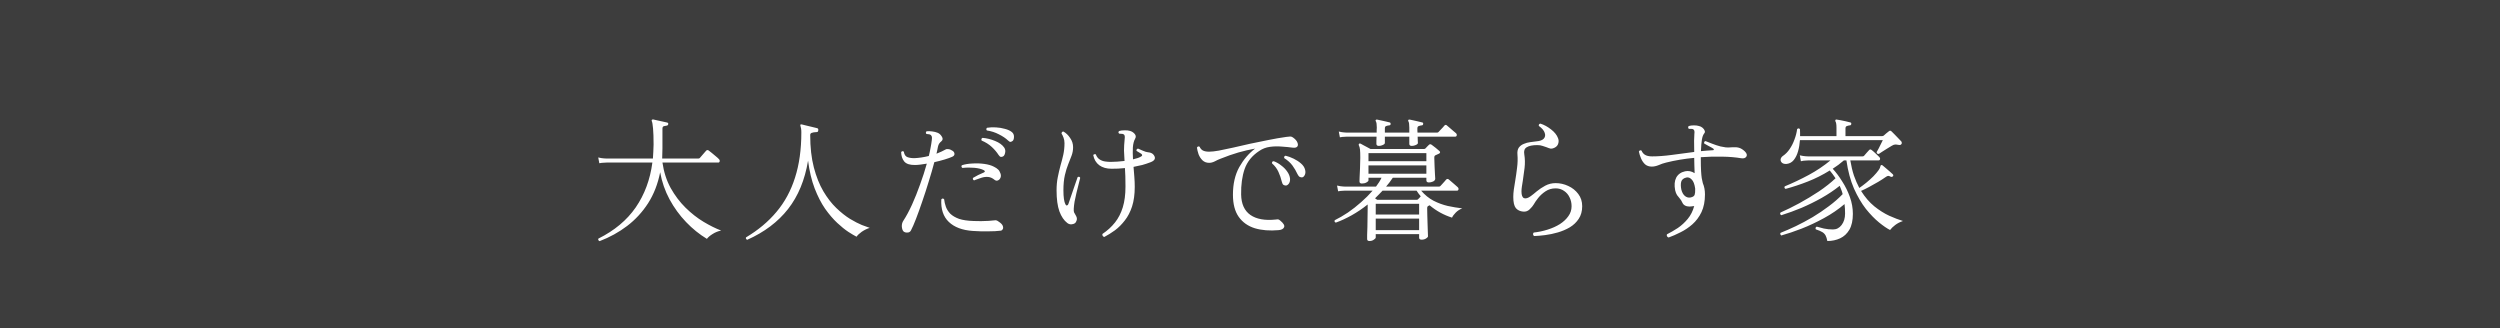<svg width="335" height="44" viewBox="0 0 335 44" fill="none" xmlns="http://www.w3.org/2000/svg">
<rect width="335" height="44" fill="#3D3D3D"/>
<path d="M80.344 32.314C80.176 32.23 80.122 32.116 80.182 31.972C82.33 30.904 83.998 29.512 85.186 27.796C86.374 26.068 87.118 24.064 87.418 21.784H81.262C81.262 21.784 81.16 21.79 80.956 21.802C80.764 21.802 80.548 21.826 80.308 21.874L80.164 21.1C80.464 21.172 80.722 21.214 80.938 21.226C81.154 21.238 81.262 21.244 81.262 21.244H87.49C87.514 20.932 87.532 20.626 87.544 20.326C87.568 20.014 87.58 19.696 87.58 19.372C87.58 18.448 87.556 17.728 87.508 17.212C87.46 16.684 87.406 16.366 87.346 16.258C87.31 16.186 87.31 16.12 87.346 16.06C87.382 16.024 87.442 16.006 87.526 16.006C87.658 16.03 87.844 16.072 88.084 16.132C88.336 16.18 88.582 16.234 88.822 16.294C89.074 16.342 89.266 16.384 89.398 16.42C89.518 16.456 89.566 16.528 89.542 16.636C89.53 16.744 89.464 16.81 89.344 16.834C89.224 16.846 89.098 16.87 88.966 16.906C88.834 16.942 88.768 17.05 88.768 17.23V19.876C88.768 20.104 88.762 20.338 88.75 20.578C88.75 20.806 88.744 21.028 88.732 21.244H93.574C93.658 21.244 93.724 21.22 93.772 21.172C93.82 21.124 93.898 21.034 94.006 20.902C94.114 20.77 94.228 20.638 94.348 20.506C94.468 20.362 94.558 20.26 94.618 20.2C94.714 20.092 94.828 20.08 94.96 20.164C95.056 20.224 95.194 20.332 95.374 20.488C95.554 20.632 95.734 20.782 95.914 20.938C96.106 21.094 96.244 21.22 96.328 21.316C96.424 21.4 96.46 21.502 96.436 21.622C96.412 21.73 96.352 21.784 96.256 21.784H88.768C88.948 23.044 89.314 24.178 89.866 25.186C90.43 26.194 91.096 27.076 91.864 27.832C92.632 28.588 93.436 29.218 94.276 29.722C95.116 30.226 95.902 30.616 96.634 30.892C96.226 30.976 95.842 31.132 95.482 31.36C95.122 31.588 94.87 31.804 94.726 32.008C93.73 31.408 92.8 30.658 91.936 29.758C91.072 28.858 90.334 27.844 89.722 26.716C89.11 25.576 88.69 24.364 88.462 23.08C88.15 24.652 87.61 26.038 86.842 27.238C86.074 28.426 85.138 29.44 84.034 30.28C82.93 31.12 81.7 31.798 80.344 32.314ZM100.126 32.134C100.054 32.11 100 32.062 99.964 31.99C99.94 31.93 99.94 31.87 99.964 31.81C101.596 30.838 102.958 29.698 104.05 28.39C105.154 27.082 105.982 25.552 106.534 23.8C107.098 22.048 107.38 20.032 107.38 17.752C107.38 17.524 107.368 17.35 107.344 17.23C107.32 17.098 107.296 16.996 107.272 16.924C107.236 16.828 107.23 16.762 107.254 16.726C107.266 16.666 107.326 16.648 107.434 16.672C107.554 16.696 107.746 16.744 108.01 16.816C108.286 16.876 108.562 16.942 108.838 17.014C109.126 17.074 109.348 17.128 109.504 17.176C109.624 17.212 109.672 17.308 109.648 17.464C109.636 17.62 109.57 17.698 109.45 17.698C109.126 17.71 108.898 17.746 108.766 17.806C108.634 17.854 108.568 17.95 108.568 18.094C108.568 19.738 108.73 21.184 109.054 22.432C109.378 23.668 109.804 24.736 110.332 25.636C110.86 26.524 111.436 27.268 112.06 27.868C112.684 28.468 113.296 28.954 113.896 29.326C114.496 29.686 115.03 29.962 115.498 30.154C115.978 30.334 116.326 30.46 116.542 30.532C116.17 30.652 115.816 30.826 115.48 31.054C115.156 31.282 114.922 31.504 114.778 31.72C114.514 31.588 114.148 31.372 113.68 31.072C113.224 30.772 112.726 30.37 112.186 29.866C111.646 29.362 111.106 28.732 110.566 27.976C110.038 27.208 109.57 26.296 109.162 25.24C108.754 24.172 108.46 22.936 108.28 21.532C107.848 24.124 106.954 26.284 105.598 28.012C104.242 29.74 102.418 31.114 100.126 32.134ZM121.06 31C120.94 30.868 120.868 30.652 120.844 30.352C120.832 30.052 120.904 29.788 121.06 29.56C121.444 28.972 121.828 28.258 122.212 27.418C122.596 26.566 122.956 25.666 123.292 24.718C123.64 23.77 123.94 22.84 124.192 21.928C123.904 21.976 123.622 22.018 123.346 22.054C123.082 22.09 122.836 22.108 122.608 22.108C121.924 22.12 121.444 21.964 121.168 21.64C120.904 21.316 120.766 20.896 120.754 20.38C120.862 20.236 120.982 20.218 121.114 20.326C121.174 20.722 121.342 20.968 121.618 21.064C121.894 21.16 122.218 21.202 122.59 21.19C122.866 21.178 123.16 21.148 123.472 21.1C123.796 21.052 124.126 20.986 124.462 20.902C124.558 20.518 124.636 20.152 124.696 19.804C124.768 19.444 124.822 19.108 124.858 18.796C124.882 18.604 124.888 18.46 124.876 18.364C124.864 18.268 124.816 18.178 124.732 18.094C124.672 18.034 124.576 17.998 124.444 17.986C124.312 17.974 124.21 17.962 124.138 17.95C124.09 17.89 124.066 17.824 124.066 17.752C124.078 17.68 124.114 17.626 124.174 17.59C124.378 17.566 124.618 17.572 124.894 17.608C125.182 17.644 125.428 17.704 125.632 17.788C125.872 17.884 126.064 18.058 126.208 18.31C126.364 18.55 126.346 18.754 126.154 18.922C126.034 19.018 125.932 19.126 125.848 19.246C125.776 19.354 125.722 19.492 125.686 19.66C125.662 19.804 125.632 19.954 125.596 20.11C125.56 20.266 125.524 20.428 125.488 20.596C125.98 20.404 126.394 20.212 126.73 20.02C126.79 19.972 126.904 19.96 127.072 19.984C127.252 19.996 127.438 20.068 127.63 20.2C127.798 20.296 127.888 20.434 127.9 20.614C127.912 20.782 127.81 20.914 127.594 21.01C127.354 21.118 127.018 21.238 126.586 21.37C126.154 21.502 125.692 21.622 125.2 21.73C124.984 22.558 124.732 23.428 124.444 24.34C124.168 25.252 123.88 26.14 123.58 27.004C123.292 27.856 123.016 28.624 122.752 29.308C122.488 29.992 122.26 30.514 122.068 30.874C121.972 31.066 121.81 31.162 121.582 31.162C121.366 31.174 121.192 31.12 121.06 31ZM130.348 30.946C128.956 30.85 127.888 30.448 127.144 29.74C126.4 29.032 126.064 28.024 126.136 26.716C126.256 26.572 126.382 26.566 126.514 26.698C126.55 27.034 126.628 27.37 126.748 27.706C126.868 28.042 127.066 28.354 127.342 28.642C127.63 28.918 128.02 29.146 128.512 29.326C129.016 29.494 129.664 29.59 130.456 29.614C130.768 29.626 131.104 29.632 131.464 29.632C131.824 29.62 132.166 29.608 132.49 29.596C132.826 29.572 133.09 29.548 133.282 29.524C133.45 29.488 133.624 29.542 133.804 29.686C134.104 29.878 134.29 30.064 134.362 30.244C134.434 30.424 134.44 30.574 134.38 30.694C134.32 30.814 134.23 30.886 134.11 30.91C133.654 30.97 133.084 31 132.4 31C131.716 31.012 131.032 30.994 130.348 30.946ZM130.528 24.178C130.372 24.094 130.324 23.98 130.384 23.836C130.6 23.704 130.828 23.578 131.068 23.458C131.308 23.338 131.56 23.224 131.824 23.116C132.016 23.032 132.022 22.93 131.842 22.81C131.53 22.642 131.104 22.534 130.564 22.486C130.024 22.438 129.49 22.444 128.962 22.504C128.818 22.396 128.794 22.276 128.89 22.144C129.286 22.012 129.754 21.934 130.294 21.91C130.834 21.874 131.368 21.892 131.896 21.964C132.424 22.036 132.856 22.162 133.192 22.342C133.432 22.462 133.612 22.582 133.732 22.702C133.864 22.81 133.972 22.984 134.056 23.224C134.14 23.452 134.14 23.656 134.056 23.836C133.984 24.004 133.87 24.118 133.714 24.178C133.57 24.238 133.426 24.214 133.282 24.106C132.994 23.866 132.7 23.734 132.4 23.71C132.112 23.686 131.818 23.722 131.518 23.818C131.218 23.914 130.924 24.016 130.636 24.124C130.588 24.148 130.552 24.166 130.528 24.178ZM135.712 18.868C135.628 18.94 135.532 18.988 135.424 19.012C135.328 19.024 135.208 18.958 135.064 18.814C134.764 18.526 134.362 18.256 133.858 18.004C133.354 17.74 132.814 17.566 132.238 17.482C132.19 17.422 132.166 17.362 132.166 17.302C132.178 17.23 132.208 17.17 132.256 17.122C132.628 17.062 133.024 17.044 133.444 17.068C133.876 17.092 134.278 17.158 134.65 17.266C135.034 17.362 135.34 17.5 135.568 17.68C135.772 17.836 135.874 18.046 135.874 18.31C135.874 18.574 135.82 18.76 135.712 18.868ZM134.416 20.956C134.332 21.004 134.236 21.028 134.128 21.028C134.02 21.016 133.912 20.926 133.804 20.758C133.576 20.398 133.276 20.044 132.904 19.696C132.532 19.348 132.076 19.06 131.536 18.832C131.5 18.76 131.494 18.688 131.518 18.616C131.542 18.544 131.59 18.496 131.662 18.472C132.226 18.52 132.784 18.658 133.336 18.886C133.9 19.114 134.308 19.408 134.56 19.768C134.704 19.984 134.746 20.218 134.686 20.47C134.638 20.722 134.548 20.884 134.416 20.956ZM147.97 31.756C147.874 31.732 147.802 31.678 147.754 31.594C147.706 31.51 147.7 31.426 147.736 31.342C148.396 30.898 148.954 30.388 149.41 29.812C149.866 29.236 150.214 28.558 150.454 27.778C150.694 26.998 150.814 26.074 150.814 25.006C150.814 24.49 150.808 24.034 150.796 23.638C150.784 23.23 150.766 22.858 150.742 22.522C150.442 22.558 150.136 22.582 149.824 22.594C149.524 22.606 149.23 22.612 148.942 22.612C148.282 22.612 147.736 22.456 147.304 22.144C146.872 21.82 146.602 21.364 146.494 20.776C146.53 20.716 146.584 20.68 146.656 20.668C146.728 20.644 146.788 20.65 146.836 20.686C146.956 20.998 147.13 21.226 147.358 21.37C147.586 21.514 147.832 21.604 148.096 21.64C148.36 21.676 148.606 21.694 148.834 21.694C149.122 21.694 149.422 21.682 149.734 21.658C150.058 21.634 150.376 21.604 150.688 21.568C150.652 21.088 150.628 20.626 150.616 20.182C150.616 19.726 150.646 19.204 150.706 18.616C150.73 18.424 150.73 18.286 150.706 18.202C150.694 18.106 150.64 18.034 150.544 17.986C150.484 17.95 150.4 17.932 150.292 17.932C150.196 17.92 150.112 17.914 150.04 17.914C150.004 17.914 149.98 17.914 149.968 17.914C149.836 17.782 149.836 17.662 149.968 17.554C150.16 17.494 150.394 17.464 150.67 17.464C150.958 17.452 151.198 17.476 151.39 17.536C151.642 17.596 151.858 17.728 152.038 17.932C152.218 18.136 152.242 18.352 152.11 18.58C151.942 18.88 151.84 19.27 151.804 19.75C151.78 20.23 151.786 20.764 151.822 21.352C152.062 21.292 152.278 21.232 152.47 21.172C152.674 21.1 152.836 21.022 152.956 20.938C153.028 20.89 153.058 20.836 153.046 20.776C153.034 20.716 152.998 20.662 152.938 20.614C152.866 20.566 152.77 20.506 152.65 20.434C152.53 20.362 152.41 20.29 152.29 20.218C152.266 20.038 152.338 19.936 152.506 19.912C152.662 19.972 152.878 20.068 153.154 20.2C153.43 20.32 153.646 20.386 153.802 20.398C154.042 20.422 154.21 20.464 154.306 20.524C154.414 20.572 154.51 20.65 154.594 20.758C154.906 21.178 154.774 21.502 154.198 21.73C153.826 21.874 153.448 22 153.064 22.108C152.68 22.204 152.29 22.288 151.894 22.36C151.93 22.804 151.966 23.254 152.002 23.71C152.038 24.154 152.056 24.598 152.056 25.042C152.056 26.05 151.936 26.926 151.696 27.67C151.456 28.402 151.132 29.026 150.724 29.542C150.328 30.058 149.89 30.496 149.41 30.856C148.93 31.204 148.45 31.504 147.97 31.756ZM144.028 29.92C143.908 30.004 143.746 30.052 143.542 30.064C143.35 30.064 143.176 30.004 143.02 29.884C142.576 29.548 142.222 29.026 141.958 28.318C141.706 27.61 141.58 26.674 141.58 25.51C141.58 24.862 141.634 24.274 141.742 23.746C141.85 23.206 141.97 22.69 142.102 22.198C142.246 21.706 142.372 21.22 142.48 20.74C142.588 20.248 142.642 19.726 142.642 19.174C142.642 18.922 142.6 18.682 142.516 18.454C142.432 18.226 142.342 18.04 142.246 17.896C142.246 17.812 142.27 17.746 142.318 17.698C142.366 17.638 142.426 17.614 142.498 17.626C142.846 17.818 143.146 18.106 143.398 18.49C143.662 18.862 143.794 19.276 143.794 19.732C143.794 20.116 143.728 20.488 143.596 20.848C143.464 21.196 143.314 21.58 143.146 22C142.978 22.408 142.828 22.894 142.696 23.458C142.564 24.022 142.498 24.706 142.498 25.51C142.498 26.41 142.588 27.034 142.768 27.382C142.828 27.502 142.9 27.55 142.984 27.526C143.068 27.502 143.128 27.436 143.164 27.328C143.284 26.968 143.422 26.566 143.578 26.122C143.734 25.666 143.884 25.228 144.028 24.808C144.184 24.376 144.31 24.016 144.406 23.728C144.574 23.644 144.688 23.68 144.748 23.836C144.7 24.052 144.628 24.34 144.532 24.7C144.436 25.06 144.34 25.444 144.244 25.852C144.148 26.248 144.064 26.638 143.992 27.022C143.932 27.394 143.896 27.706 143.884 27.958C143.872 28.174 143.884 28.336 143.92 28.444C143.968 28.552 144.064 28.726 144.208 28.966C144.304 29.146 144.328 29.326 144.28 29.506C144.232 29.686 144.148 29.824 144.028 29.92ZM171.352 30.838C170.14 30.946 169.072 30.862 168.148 30.586C167.224 30.298 166.504 29.788 165.988 29.056C165.472 28.324 165.214 27.334 165.214 26.086C165.214 24.646 165.496 23.416 166.06 22.396C166.636 21.376 167.344 20.548 168.184 19.912C167.44 20.044 166.69 20.218 165.934 20.434C165.19 20.65 164.386 20.932 163.522 21.28C163.294 21.364 163.048 21.478 162.784 21.622C162.52 21.754 162.268 21.82 162.028 21.82C161.668 21.82 161.368 21.706 161.128 21.478C160.9 21.25 160.726 20.98 160.606 20.668C160.498 20.344 160.426 20.05 160.39 19.786C160.474 19.618 160.594 19.576 160.75 19.66C160.846 19.888 160.99 20.056 161.182 20.164C161.386 20.272 161.668 20.326 162.028 20.326C162.34 20.326 162.772 20.278 163.324 20.182C163.876 20.074 164.506 19.942 165.214 19.786C165.934 19.618 166.696 19.444 167.5 19.264C168.316 19.084 169.138 18.916 169.966 18.76C170.794 18.592 171.592 18.454 172.36 18.346C172.6 18.31 172.78 18.292 172.9 18.292C173.032 18.292 173.158 18.34 173.278 18.436C173.578 18.652 173.77 18.874 173.854 19.102C173.95 19.33 173.944 19.51 173.836 19.642C173.728 19.774 173.524 19.822 173.224 19.786C172.78 19.726 172.288 19.678 171.748 19.642C171.22 19.594 170.692 19.606 170.164 19.678C169.636 19.75 169.156 19.936 168.724 20.236C167.776 20.86 167.128 21.664 166.78 22.648C166.444 23.632 166.288 24.772 166.312 26.068C166.336 27.328 166.75 28.24 167.554 28.804C168.37 29.368 169.51 29.572 170.974 29.416C171.106 29.392 171.208 29.386 171.28 29.398C171.352 29.41 171.436 29.458 171.532 29.542C171.988 29.914 172.168 30.214 172.072 30.442C171.976 30.67 171.736 30.802 171.352 30.838ZM172.306 24.862C172.198 24.862 172.09 24.832 171.982 24.772C171.886 24.7 171.814 24.562 171.766 24.358C171.658 23.902 171.508 23.464 171.316 23.044C171.124 22.612 170.836 22.228 170.452 21.892C170.428 21.7 170.506 21.604 170.686 21.604C171.046 21.736 171.382 21.928 171.694 22.18C172.018 22.42 172.282 22.69 172.486 22.99C172.702 23.29 172.828 23.602 172.864 23.926C172.888 24.202 172.834 24.43 172.702 24.61C172.57 24.778 172.438 24.862 172.306 24.862ZM174.502 23.764C174.394 23.776 174.286 23.758 174.178 23.71C174.07 23.662 173.968 23.542 173.872 23.35C173.68 22.93 173.452 22.54 173.188 22.18C172.924 21.82 172.558 21.49 172.09 21.19C172.042 21.01 172.102 20.902 172.27 20.866C172.618 20.95 172.978 21.082 173.35 21.262C173.722 21.442 174.052 21.658 174.34 21.91C174.628 22.162 174.808 22.438 174.88 22.738C174.952 23.002 174.94 23.236 174.844 23.44C174.748 23.632 174.634 23.74 174.502 23.764ZM183.502 32.296C183.298 32.296 183.196 32.206 183.196 32.026C183.196 31.966 183.196 31.786 183.196 31.486C183.208 31.198 183.22 30.844 183.232 30.424C183.244 30.004 183.25 29.572 183.25 29.128C183.262 28.684 183.268 28.282 183.268 27.922V27.4C182.56 27.964 181.84 28.45 181.108 28.858C180.376 29.266 179.674 29.59 179.002 29.83C178.834 29.77 178.786 29.662 178.858 29.506C179.422 29.23 180.01 28.888 180.622 28.48C181.234 28.06 181.822 27.598 182.386 27.094C182.962 26.59 183.478 26.074 183.934 25.546H180.262C180.262 25.546 180.16 25.552 179.956 25.564C179.764 25.564 179.548 25.588 179.308 25.636L179.164 24.862C179.464 24.934 179.722 24.976 179.938 24.988C180.154 25 180.262 25.006 180.262 25.006H184.384C184.528 24.802 184.666 24.604 184.798 24.412C184.93 24.208 185.038 24.01 185.122 23.818H183.376V24.16C183.376 24.256 183.286 24.352 183.106 24.448C182.938 24.544 182.734 24.592 182.494 24.592C182.278 24.592 182.17 24.496 182.17 24.304C182.17 24.232 182.176 24.04 182.188 23.728C182.212 23.404 182.23 23.014 182.242 22.558C182.266 22.09 182.278 21.616 182.278 21.136C182.278 20.644 182.266 20.284 182.242 20.056C182.218 19.816 182.164 19.618 182.08 19.462C182.044 19.39 182.056 19.324 182.116 19.264C182.164 19.216 182.23 19.21 182.314 19.246C182.386 19.282 182.506 19.348 182.674 19.444C182.854 19.528 183.034 19.624 183.214 19.732C183.394 19.828 183.538 19.906 183.646 19.966H190.81C190.894 19.966 190.96 19.942 191.008 19.894C191.08 19.81 191.158 19.726 191.242 19.642C191.338 19.558 191.416 19.48 191.476 19.408C191.584 19.3 191.71 19.3 191.854 19.408C191.986 19.504 192.166 19.642 192.394 19.822C192.622 20.002 192.784 20.14 192.88 20.236C192.952 20.296 192.982 20.362 192.97 20.434C192.958 20.506 192.904 20.56 192.808 20.596C192.724 20.632 192.646 20.668 192.574 20.704C192.514 20.74 192.436 20.776 192.34 20.812C192.292 20.836 192.256 20.872 192.232 20.92C192.208 20.956 192.196 21.034 192.196 21.154C192.196 21.466 192.208 21.832 192.232 22.252C192.256 22.66 192.274 23.032 192.286 23.368C192.31 23.692 192.322 23.884 192.322 23.944C192.322 24.1 192.226 24.226 192.034 24.322C191.842 24.406 191.656 24.448 191.476 24.448C191.248 24.448 191.134 24.352 191.134 24.16V23.818H186.634C186.502 24.022 186.358 24.226 186.202 24.43C186.058 24.622 185.902 24.814 185.734 25.006H192.808C192.892 25.006 192.958 24.982 193.006 24.934C193.042 24.898 193.114 24.82 193.222 24.7C193.342 24.568 193.456 24.442 193.564 24.322C193.684 24.19 193.756 24.106 193.78 24.07C193.888 23.962 194.002 23.95 194.122 24.034C194.194 24.082 194.314 24.184 194.482 24.34C194.662 24.484 194.836 24.634 195.004 24.79C195.172 24.934 195.28 25.03 195.328 25.078C195.424 25.162 195.46 25.264 195.436 25.384C195.412 25.492 195.352 25.546 195.256 25.546H190.432C190.924 26.122 191.476 26.572 192.088 26.896C192.7 27.208 193.336 27.442 193.996 27.598C194.668 27.742 195.316 27.85 195.94 27.922C195.604 28.054 195.316 28.24 195.076 28.48C194.836 28.72 194.668 28.948 194.572 29.164C193.468 28.816 192.466 28.264 191.566 27.508L191.386 27.598C191.338 27.622 191.302 27.658 191.278 27.706C191.254 27.742 191.242 27.82 191.242 27.94C191.242 28.168 191.248 28.48 191.26 28.876C191.272 29.272 191.284 29.68 191.296 30.1C191.308 30.508 191.32 30.862 191.332 31.162C191.344 31.462 191.35 31.63 191.35 31.666C191.35 31.75 191.266 31.846 191.098 31.954C190.93 32.062 190.732 32.116 190.504 32.116C190.276 32.116 190.162 32.026 190.162 31.846V31.378H184.348V31.828C184.348 31.912 184.264 32.008 184.096 32.116C183.94 32.236 183.742 32.296 183.502 32.296ZM184.78 19.552C184.552 19.552 184.438 19.462 184.438 19.282C184.438 19.186 184.438 19.054 184.438 18.886C184.438 18.706 184.444 18.514 184.456 18.31H180.514C180.514 18.31 180.412 18.316 180.208 18.328C180.004 18.328 179.782 18.352 179.542 18.4L179.398 17.626C179.698 17.698 179.956 17.74 180.172 17.752C180.388 17.764 180.496 17.77 180.496 17.77H184.474C184.474 17.638 184.474 17.518 184.474 17.41C184.486 17.29 184.492 17.188 184.492 17.104C184.492 16.684 184.45 16.402 184.366 16.258C184.306 16.198 184.306 16.132 184.366 16.06C184.402 16.024 184.456 16.012 184.528 16.024C184.66 16.048 184.828 16.084 185.032 16.132C185.248 16.18 185.464 16.228 185.68 16.276C185.896 16.324 186.07 16.366 186.202 16.402C186.298 16.414 186.346 16.486 186.346 16.618C186.334 16.738 186.268 16.798 186.148 16.798C186.016 16.81 185.884 16.84 185.752 16.888C185.632 16.924 185.572 17.032 185.572 17.212V17.77H188.848V17.104C188.848 16.66 188.806 16.378 188.722 16.258C188.674 16.186 188.674 16.12 188.722 16.06C188.782 16.024 188.842 16.012 188.902 16.024C189.034 16.048 189.202 16.084 189.406 16.132C189.622 16.18 189.832 16.228 190.036 16.276C190.252 16.324 190.426 16.366 190.558 16.402C190.678 16.414 190.726 16.486 190.702 16.618C190.69 16.738 190.624 16.798 190.504 16.798C190.384 16.81 190.258 16.84 190.126 16.888C189.994 16.924 189.928 17.032 189.928 17.212C189.928 17.296 189.928 17.386 189.928 17.482C189.94 17.578 189.946 17.674 189.946 17.77H192.556C192.64 17.77 192.706 17.746 192.754 17.698C192.79 17.662 192.862 17.584 192.97 17.464C193.09 17.332 193.21 17.206 193.33 17.086C193.45 16.954 193.522 16.87 193.546 16.834C193.654 16.714 193.762 16.702 193.87 16.798C193.942 16.846 194.062 16.948 194.23 17.104C194.41 17.248 194.584 17.398 194.752 17.554C194.932 17.698 195.046 17.794 195.094 17.842C195.19 17.926 195.226 18.028 195.202 18.148C195.178 18.256 195.112 18.31 195.004 18.31H189.964C189.976 18.526 189.982 18.712 189.982 18.868C189.994 19.024 190 19.12 190 19.156C190 19.252 189.91 19.342 189.73 19.426C189.55 19.51 189.37 19.552 189.19 19.552C188.962 19.552 188.848 19.462 188.848 19.282V18.31H185.572V19.156C185.572 19.252 185.482 19.342 185.302 19.426C185.122 19.51 184.948 19.552 184.78 19.552ZM184.348 30.838H190.162V29.29H184.348V30.838ZM183.376 23.278H191.134V22.162H183.376V23.278ZM183.376 21.604H191.134V20.524H183.376V21.604ZM184.348 28.75H190.162V27.31H184.348V28.75ZM184.546 26.77H189.856C189.94 26.77 190 26.74 190.036 26.68C190.096 26.62 190.156 26.56 190.216 26.5C190.276 26.44 190.33 26.374 190.378 26.302C190.282 26.182 190.186 26.062 190.09 25.942C190.006 25.81 189.916 25.678 189.82 25.546H185.266C185.11 25.726 184.942 25.9 184.762 26.068C184.594 26.236 184.426 26.404 184.258 26.572C184.318 26.608 184.366 26.644 184.402 26.68C184.45 26.716 184.498 26.746 184.546 26.77ZM205.57 31.63C205.486 31.57 205.438 31.492 205.426 31.396C205.426 31.3 205.456 31.222 205.516 31.162C206.164 31.09 206.788 30.958 207.388 30.766C208 30.574 208.546 30.328 209.026 30.028C209.506 29.716 209.884 29.362 210.16 28.966C210.448 28.57 210.592 28.126 210.592 27.634C210.592 27.202 210.502 26.806 210.322 26.446C210.154 26.086 209.908 25.798 209.584 25.582C209.26 25.354 208.882 25.24 208.45 25.24C207.946 25.24 207.496 25.372 207.1 25.636C206.704 25.9 206.374 26.2 206.11 26.536C205.846 26.872 205.648 27.16 205.516 27.4C205.408 27.592 205.228 27.808 204.976 28.048C204.736 28.288 204.442 28.39 204.094 28.354C203.686 28.318 203.362 28.162 203.122 27.886C202.894 27.598 202.78 27.1 202.78 26.392C202.78 26.092 202.804 25.762 202.852 25.402C202.912 25.042 202.972 24.664 203.032 24.268C203.128 23.704 203.212 23.116 203.284 22.504C203.368 21.88 203.386 21.286 203.338 20.722C203.302 20.326 203.362 20.014 203.518 19.786C203.686 19.558 203.908 19.39 204.184 19.282C204.46 19.162 204.748 19.084 205.048 19.048C205.36 19 205.636 18.964 205.876 18.94C206.344 18.904 206.674 18.784 206.866 18.58C207.058 18.364 207.1 18.106 206.992 17.806C206.896 17.494 206.632 17.182 206.2 16.87C206.176 16.69 206.248 16.588 206.416 16.564C206.908 16.72 207.382 16.978 207.838 17.338C208.306 17.698 208.618 18.088 208.774 18.508C208.87 18.736 208.882 18.97 208.81 19.21C208.75 19.45 208.6 19.636 208.36 19.768C208.132 19.888 207.934 19.936 207.766 19.912C207.61 19.876 207.436 19.816 207.244 19.732C207.088 19.672 206.908 19.612 206.704 19.552C206.512 19.48 206.272 19.444 205.984 19.444C205.36 19.444 204.892 19.54 204.58 19.732C204.28 19.912 204.172 20.23 204.256 20.686C204.352 21.274 204.364 21.88 204.292 22.504C204.22 23.116 204.142 23.686 204.058 24.214C204.01 24.49 203.968 24.754 203.932 25.006C203.896 25.246 203.878 25.462 203.878 25.654C203.878 26.158 203.992 26.458 204.22 26.554C204.46 26.638 204.76 26.548 205.12 26.284C205.336 26.128 205.606 25.912 205.93 25.636C206.266 25.36 206.644 25.108 207.064 24.88C207.496 24.652 207.958 24.538 208.45 24.538C209.038 24.538 209.602 24.664 210.142 24.916C210.694 25.168 211.144 25.528 211.492 25.996C211.84 26.452 212.014 26.998 212.014 27.634C212.014 28.294 211.858 28.858 211.546 29.326C211.246 29.782 210.85 30.16 210.358 30.46C209.866 30.748 209.332 30.976 208.756 31.144C208.18 31.312 207.61 31.432 207.046 31.504C206.482 31.576 205.99 31.618 205.57 31.63ZM223.588 31.828C223.492 31.792 223.42 31.732 223.372 31.648C223.336 31.564 223.336 31.48 223.372 31.396C223.852 31.156 224.338 30.874 224.83 30.55C225.322 30.214 225.766 29.806 226.162 29.326C226.558 28.846 226.846 28.27 227.026 27.598C226.99 27.61 226.954 27.622 226.918 27.634C226.894 27.634 226.864 27.634 226.828 27.634C226.504 27.694 226.216 27.688 225.964 27.616C225.712 27.532 225.538 27.382 225.442 27.166C225.334 26.926 225.214 26.734 225.082 26.59C224.962 26.446 224.842 26.296 224.722 26.14C224.614 25.972 224.53 25.756 224.47 25.492C224.338 24.808 224.386 24.244 224.614 23.8C224.854 23.356 225.25 23.074 225.802 22.954C226.246 22.858 226.672 22.942 227.08 23.206C227.068 22.822 227.056 22.462 227.044 22.126C227.032 21.778 227.026 21.49 227.026 21.262V21.154C225.718 21.274 224.464 21.484 223.264 21.784C222.916 21.868 222.58 21.982 222.256 22.126C221.932 22.258 221.626 22.324 221.338 22.324C220.978 22.324 220.678 22.222 220.438 22.018C220.21 21.802 220.03 21.538 219.898 21.226C219.766 20.914 219.67 20.608 219.61 20.308C219.694 20.14 219.814 20.098 219.97 20.182C220.054 20.41 220.204 20.596 220.42 20.74C220.648 20.884 220.966 20.956 221.374 20.956C222.166 20.956 223.054 20.89 224.038 20.758C225.034 20.614 226.03 20.482 227.026 20.362C227.014 19.714 227.008 19.21 227.008 18.85C227.02 18.49 227.032 18.196 227.044 17.968C227.068 17.776 227.068 17.632 227.044 17.536C227.02 17.44 226.966 17.368 226.882 17.32C226.822 17.284 226.726 17.266 226.594 17.266C226.474 17.254 226.378 17.254 226.306 17.266C226.186 17.146 226.18 17.02 226.288 16.888C226.492 16.828 226.726 16.798 226.99 16.798C227.254 16.798 227.482 16.828 227.674 16.888C227.842 16.924 227.998 17.002 228.142 17.122C228.286 17.242 228.382 17.374 228.43 17.518C228.49 17.65 228.46 17.782 228.34 17.914C228.208 18.082 228.112 18.352 228.052 18.724C227.992 19.084 227.95 19.594 227.926 20.254C228.202 20.23 228.472 20.206 228.736 20.182C229.012 20.158 229.276 20.14 229.528 20.128C229.612 20.128 229.654 20.104 229.654 20.056C229.666 19.996 229.63 19.942 229.546 19.894C229.402 19.798 229.198 19.684 228.934 19.552C228.682 19.408 228.49 19.3 228.358 19.228C228.322 19.048 228.382 18.94 228.538 18.904C228.718 18.976 229.006 19.09 229.402 19.246C229.798 19.402 230.182 19.528 230.554 19.624C230.83 19.684 231.064 19.726 231.256 19.75C231.448 19.774 231.748 19.768 232.156 19.732C232.504 19.708 232.798 19.732 233.038 19.804C233.29 19.876 233.548 20.038 233.812 20.29C234.076 20.554 234.142 20.788 234.01 20.992C233.878 21.184 233.656 21.256 233.344 21.208C232.576 21.076 231.724 21.004 230.788 20.992C229.852 20.968 228.892 20.992 227.908 21.064V21.226C227.908 21.946 227.92 22.51 227.944 22.918C227.968 23.314 227.998 23.632 228.034 23.872C228.082 24.1 228.13 24.322 228.178 24.538C228.274 24.766 228.346 25.006 228.394 25.258C228.442 25.51 228.466 25.774 228.466 26.05C228.466 26.974 228.31 27.766 227.998 28.426C227.686 29.074 227.278 29.62 226.774 30.064C226.282 30.496 225.754 30.85 225.19 31.126C224.626 31.414 224.092 31.648 223.588 31.828ZM226.522 26.464C226.834 26.404 227.02 26.284 227.08 26.104C227.14 25.912 227.164 25.684 227.152 25.42V25.258C227.068 24.67 226.912 24.268 226.684 24.052C226.468 23.824 226.24 23.734 226 23.782C225.604 23.866 225.364 24.058 225.28 24.358C225.208 24.646 225.214 24.994 225.298 25.402C225.394 25.786 225.556 26.074 225.784 26.266C226.012 26.446 226.258 26.512 226.522 26.464ZM244.864 32.296C244.804 31.984 244.726 31.738 244.63 31.558C244.534 31.378 244.39 31.228 244.198 31.108C244.006 30.988 243.712 30.862 243.316 30.73C243.244 30.562 243.286 30.442 243.442 30.37C243.682 30.442 244 30.526 244.396 30.622C244.792 30.706 245.2 30.748 245.62 30.748C246.088 30.748 246.472 30.55 246.772 30.154C247.084 29.746 247.24 29.236 247.24 28.624C247.24 28.396 247.234 28.174 247.222 27.958C247.21 27.742 247.192 27.538 247.168 27.346C246.352 28.042 245.44 28.666 244.432 29.218C243.424 29.77 242.416 30.244 241.408 30.64C240.412 31.024 239.506 31.33 238.69 31.558C238.63 31.51 238.588 31.45 238.564 31.378C238.54 31.306 238.552 31.246 238.6 31.198C239.236 30.946 239.92 30.646 240.652 30.298C241.396 29.938 242.146 29.536 242.902 29.092C243.658 28.636 244.378 28.15 245.062 27.634C245.758 27.118 246.376 26.578 246.916 26.014C246.868 25.81 246.808 25.618 246.736 25.438C246.664 25.246 246.592 25.066 246.52 24.898C245.8 25.474 244.996 26.014 244.108 26.518C243.232 27.01 242.332 27.454 241.408 27.85C240.484 28.234 239.578 28.564 238.69 28.84C238.534 28.744 238.498 28.624 238.582 28.48C239.374 28.132 240.214 27.718 241.102 27.238C242.002 26.746 242.878 26.218 243.73 25.654C244.582 25.078 245.326 24.49 245.962 23.89C245.71 23.506 245.452 23.158 245.188 22.846C244.24 23.434 243.262 23.926 242.254 24.322C241.246 24.718 240.25 25.048 239.266 25.312C239.11 25.228 239.074 25.114 239.158 24.97C240.262 24.514 241.336 24.004 242.38 23.44C243.424 22.876 244.39 22.228 245.278 21.496H242.29C242.29 21.496 242.188 21.502 241.984 21.514C241.792 21.514 241.57 21.544 241.318 21.604L241.174 20.812C241.474 20.884 241.732 20.926 241.948 20.938C242.164 20.95 242.272 20.956 242.272 20.956H249.58C249.664 20.956 249.73 20.932 249.778 20.884C249.838 20.812 249.952 20.68 250.12 20.488C250.288 20.296 250.402 20.17 250.462 20.11C250.558 20.002 250.666 19.996 250.786 20.092C250.906 20.176 251.08 20.326 251.308 20.542C251.536 20.746 251.704 20.908 251.812 21.028C251.92 21.136 251.956 21.244 251.92 21.352C251.896 21.448 251.824 21.496 251.704 21.496H247.942C248.062 22.228 248.224 22.906 248.428 23.53C248.644 24.142 248.884 24.694 249.148 25.186C249.46 24.97 249.778 24.73 250.102 24.466C250.438 24.19 250.75 23.908 251.038 23.62C251.326 23.32 251.56 23.044 251.74 22.792C251.872 22.6 251.944 22.45 251.956 22.342C251.968 22.222 252.01 22.15 252.082 22.126C252.13 22.09 252.19 22.102 252.262 22.162C252.394 22.258 252.544 22.384 252.712 22.54C252.892 22.684 253.066 22.834 253.234 22.99C253.402 23.134 253.534 23.254 253.63 23.35C253.714 23.434 253.726 23.518 253.666 23.602C253.582 23.698 253.492 23.728 253.396 23.692C253.384 23.692 253.366 23.686 253.342 23.674C253.21 23.602 253.102 23.566 253.018 23.566C252.934 23.566 252.802 23.632 252.622 23.764C252.37 23.944 252.052 24.148 251.668 24.376C251.284 24.604 250.888 24.826 250.48 25.042C250.084 25.258 249.718 25.438 249.382 25.582C249.91 26.422 250.504 27.112 251.164 27.652C251.824 28.18 252.49 28.6 253.162 28.912C253.834 29.212 254.446 29.446 254.998 29.614C254.602 29.746 254.254 29.926 253.954 30.154C253.654 30.382 253.426 30.604 253.27 30.82C252.862 30.616 252.37 30.28 251.794 29.812C251.218 29.344 250.63 28.738 250.03 27.994C249.442 27.238 248.908 26.326 248.428 25.258C247.96 24.178 247.624 22.924 247.42 21.496H247.078C246.838 21.7 246.592 21.898 246.34 22.09C246.088 22.27 245.836 22.444 245.584 22.612C246.028 23.092 246.454 23.662 246.862 24.322C247.282 24.97 247.624 25.666 247.888 26.41C248.152 27.154 248.284 27.904 248.284 28.66C248.284 29.536 248.128 30.244 247.816 30.784C247.504 31.312 247.09 31.696 246.574 31.936C246.058 32.176 245.488 32.296 244.864 32.296ZM239.428 21.964C239.152 21.988 238.942 21.94 238.798 21.82C238.654 21.7 238.588 21.55 238.6 21.37C238.624 21.178 238.732 21.016 238.924 20.884C239.26 20.656 239.554 20.356 239.806 19.984C240.07 19.6 240.286 19.174 240.454 18.706C240.634 18.238 240.754 17.77 240.814 17.302C240.946 17.17 241.072 17.17 241.192 17.302C241.204 17.458 241.21 17.614 241.21 17.77C241.222 17.914 241.222 18.07 241.21 18.238H246.088V17.104C246.088 16.672 246.04 16.39 245.944 16.258C245.908 16.198 245.914 16.132 245.962 16.06C245.986 16.012 246.04 16 246.124 16.024C246.256 16.036 246.436 16.066 246.664 16.114C246.892 16.162 247.12 16.21 247.348 16.258C247.588 16.306 247.78 16.354 247.924 16.402C248.044 16.414 248.092 16.486 248.068 16.618C248.056 16.738 247.99 16.798 247.87 16.798C247.75 16.81 247.624 16.84 247.492 16.888C247.36 16.924 247.294 17.032 247.294 17.212V18.238H252.208C252.292 18.238 252.364 18.214 252.424 18.166C252.484 18.106 252.592 18.01 252.748 17.878C252.916 17.746 253.036 17.65 253.108 17.59C253.228 17.482 253.348 17.488 253.468 17.608C253.588 17.716 253.732 17.86 253.9 18.04C254.068 18.208 254.23 18.376 254.386 18.544C254.554 18.712 254.686 18.85 254.782 18.958C254.818 19.006 254.836 19.066 254.836 19.138C254.848 19.21 254.83 19.27 254.782 19.318C254.71 19.426 254.572 19.456 254.368 19.408C254.176 19.372 254.026 19.36 253.918 19.372C253.81 19.372 253.66 19.432 253.468 19.552C253.312 19.636 253.114 19.756 252.874 19.912C252.634 20.068 252.406 20.212 252.19 20.344C251.986 20.476 251.842 20.572 251.758 20.632C251.566 20.632 251.47 20.548 251.47 20.38C251.53 20.296 251.614 20.146 251.722 19.93C251.83 19.714 251.938 19.498 252.046 19.282C252.166 19.054 252.25 18.886 252.298 18.778H241.192C241.156 19.306 241.072 19.804 240.94 20.272C240.808 20.74 240.616 21.13 240.364 21.442C240.124 21.742 239.812 21.916 239.428 21.964Z" fill="white"/>
</svg>
